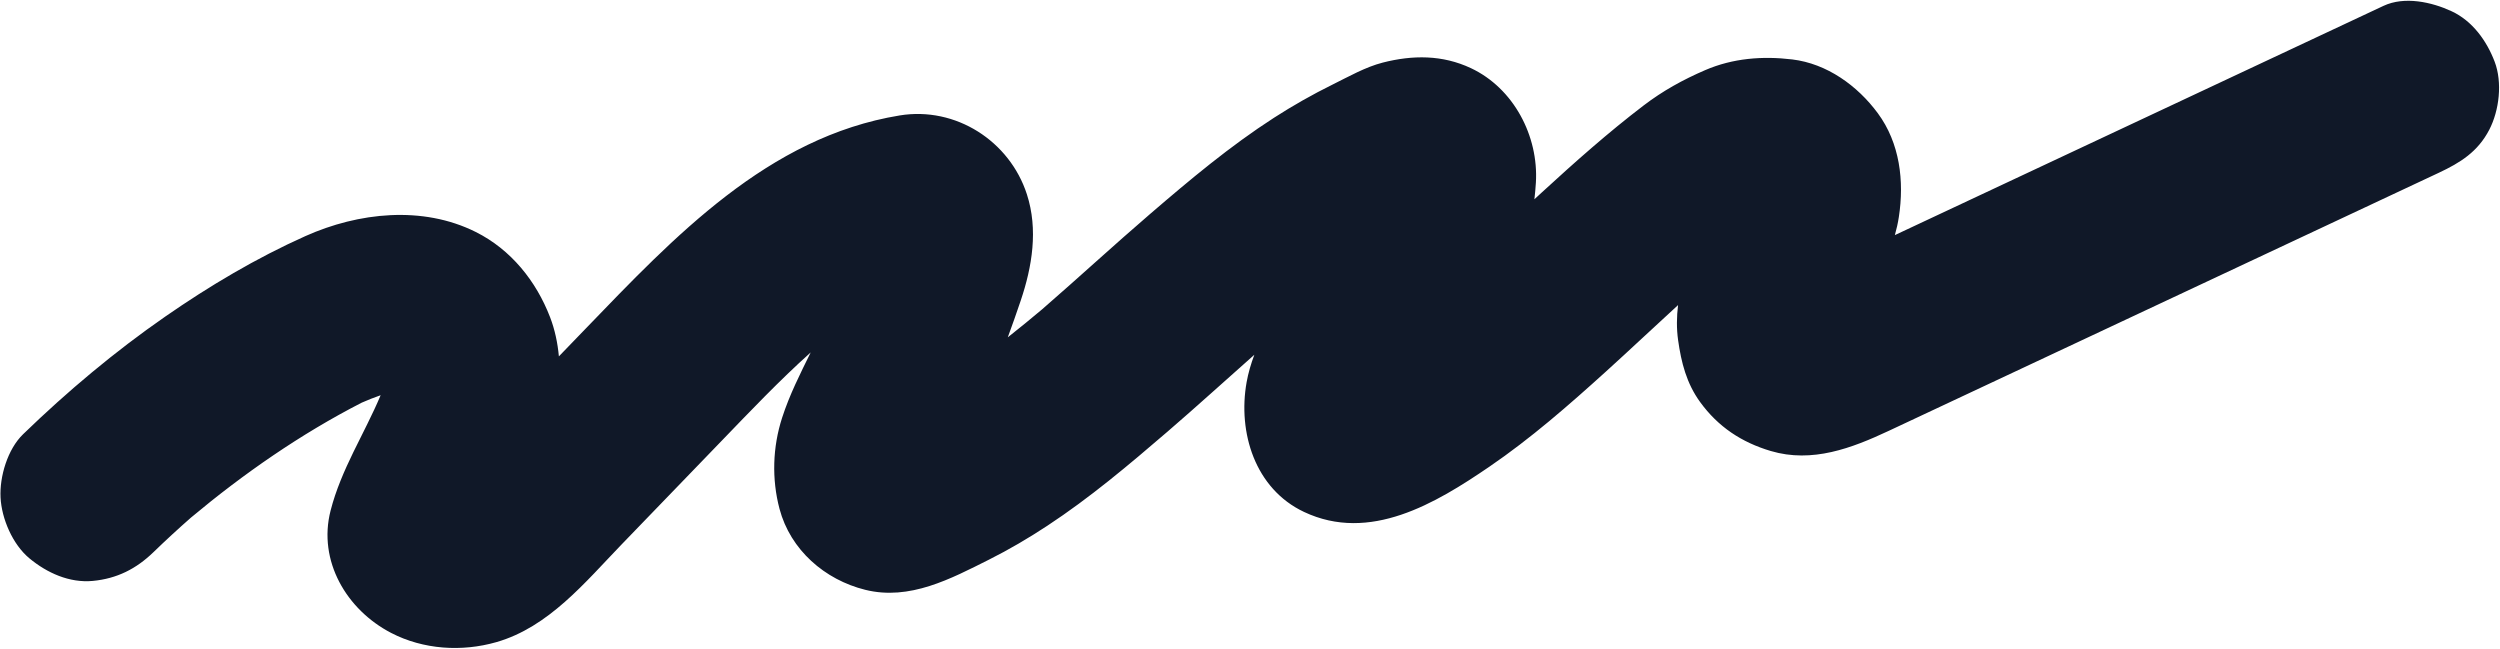 <?xml version="1.0" encoding="UTF-8"?> <svg xmlns="http://www.w3.org/2000/svg" width="2034" height="528" viewBox="0 0 2034 528" fill="none"><path d="M2025.25 105.605C2033.43 89.836 2036.07 67.082 2029.65 50.191C2023.18 33.197 2011.61 17.059 1994.65 9.164C1978.4 1.605 1956.26 -3.222 1939.23 4.76C1812.44 64.25 1685.64 123.725 1558.86 183.215C1553.13 185.908 1547.4 188.587 1541.66 191.281C1543.04 186.391 1544.16 181.455 1544.91 176.508C1549.38 147.395 1545.76 116.455 1527.78 92.109C1511.25 69.719 1486.4 51.75 1458.15 48.352C1434.07 45.459 1409.87 47.331 1387.33 57.056C1369.21 64.886 1352.87 73.908 1337.27 85.802C1308.39 107.831 1281.14 132.045 1254.39 156.592C1252.38 158.439 1250.39 160.287 1248.38 162.134C1248.91 157.676 1249.31 153.15 1249.6 148.555C1251.87 110.735 1231.55 71.811 1196.72 55.44C1173.53 44.548 1149.35 44.689 1125 50.925C1110.89 54.537 1097.06 62.447 1084.21 68.785C1067.77 76.887 1051.87 85.932 1036.47 95.847C1000.74 118.88 968.197 146.168 936.018 173.826C906.297 199.374 877.481 225.965 847.872 251.657C838.687 259.405 829.376 267.011 819.936 274.444C823.566 264.561 827.06 254.64 830.418 244.682C839.793 216.901 844.767 186.777 835.474 158.08C821.42 114.675 777.478 86.487 732.021 93.916C624.77 111.47 548.385 192.896 476.368 267.505C469.154 274.989 461.925 282.459 454.711 289.942C453.694 279.043 451.476 268.293 447.557 258.108C436.227 228.664 415.691 203.031 387.093 188.744C343.736 167.076 291.612 172.8 248.502 192.076C208.515 209.97 170.455 232.6 134.482 257.541C93.378 286.041 54.728 318.474 18.808 353.26C6.165 365.496 -0.417 387.748 0.452 404.833C1.321 421.917 10.191 442.892 23.945 454.278C38.197 466.087 56.542 474.449 75.518 472.634C95.132 470.756 110.758 462.904 124.963 449.141C134.86 439.551 145.009 430.217 155.364 421.126C198.085 385.413 244.649 353.085 294.248 327.63C299.312 325.403 304.446 323.366 309.651 321.565C309.625 321.641 309.615 321.731 309.589 321.807C296.328 353.262 277.602 381.712 268.961 415.424C258.453 456.408 282.034 496.15 318.185 514.917C344.36 528.492 375.646 530.511 403.794 522.455C446.413 510.247 476.137 473.628 505.746 442.952C532.648 415.086 559.55 387.219 586.452 359.352C610.306 334.64 633.999 309.682 659.584 286.731C651.025 304.146 642.411 321.071 636.325 339.882C628.602 363.759 627.791 389.762 634.217 414.024C643.077 447.413 671.034 471.699 703.961 479.872C740.093 488.852 773.644 470.868 804.664 455.31C820.988 447.124 836.765 437.847 852.025 427.805C886.719 405.003 918.408 378.266 949.829 351.229C973.686 330.694 996.943 309.488 1020.53 288.638C1017.76 296.03 1015.56 303.543 1014.24 310.981C1006.99 351.769 1021 397.653 1060.96 416.509C1114.38 441.724 1167.92 409.623 1211.69 379.75C1245.36 356.776 1276.27 329.735 1306.45 302.418C1326.22 284.522 1345.6 266.2 1365.27 248.22C1364.11 257.708 1363.97 267.279 1365.31 276.776C1367.88 295.012 1372.15 311.849 1383.22 327.101C1397.87 347.275 1416.95 359.882 1440.7 366.94C1474.41 376.954 1506.68 364.6 1536.75 350.508C1631.98 305.827 1727.23 261.146 1822.46 216.466C1876.39 191.164 1930.33 165.861 1984.25 140.56C2001.82 132.31 2015.96 123.475 2025.27 105.559L2025.25 105.605Z" fill="#101828"></path></svg> 